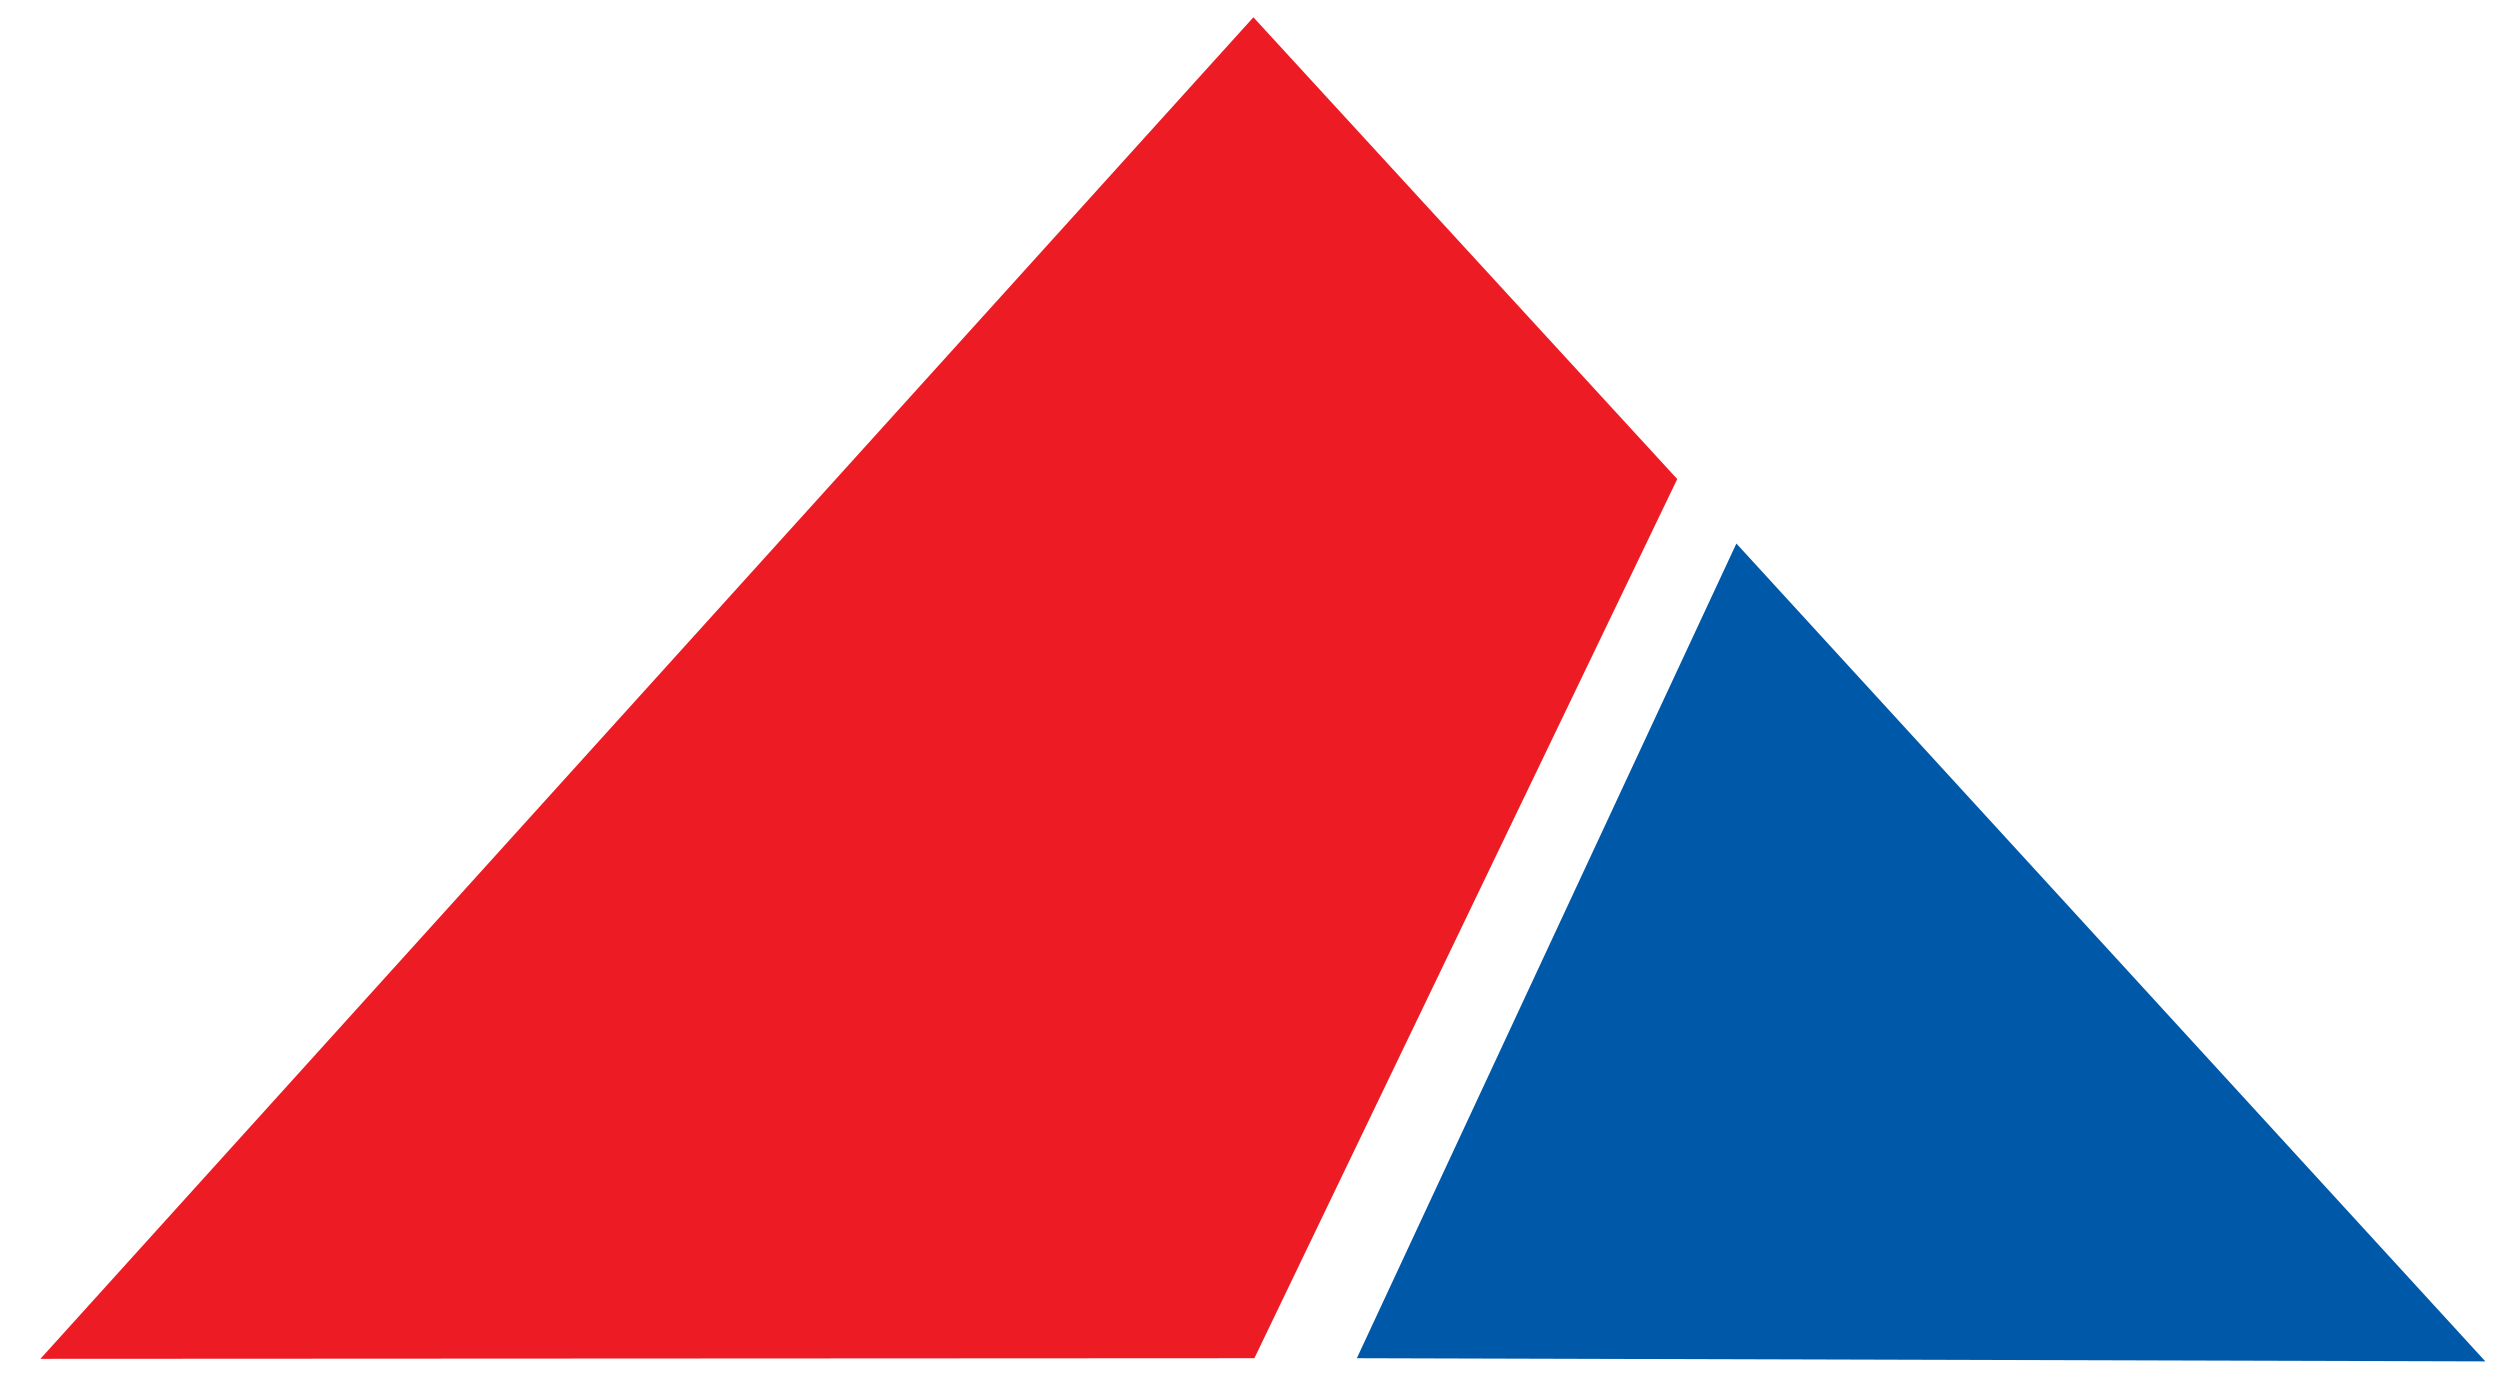 <?xml version="1.0" encoding="UTF-8"?>
<svg xmlns="http://www.w3.org/2000/svg" width="56" height="31" viewBox="0 0 56 31" fill="none">
  <path d="M37.57 10.731L28.076 0.387L0.905 30.438L28.098 30.424L37.57 10.731V10.731Z" fill="#ED1C24"></path>
  <path d="M30.393 30.424L38.895 12.175L55.672 30.495L30.393 30.424V30.424Z" fill="#0058A9"></path>
</svg>
